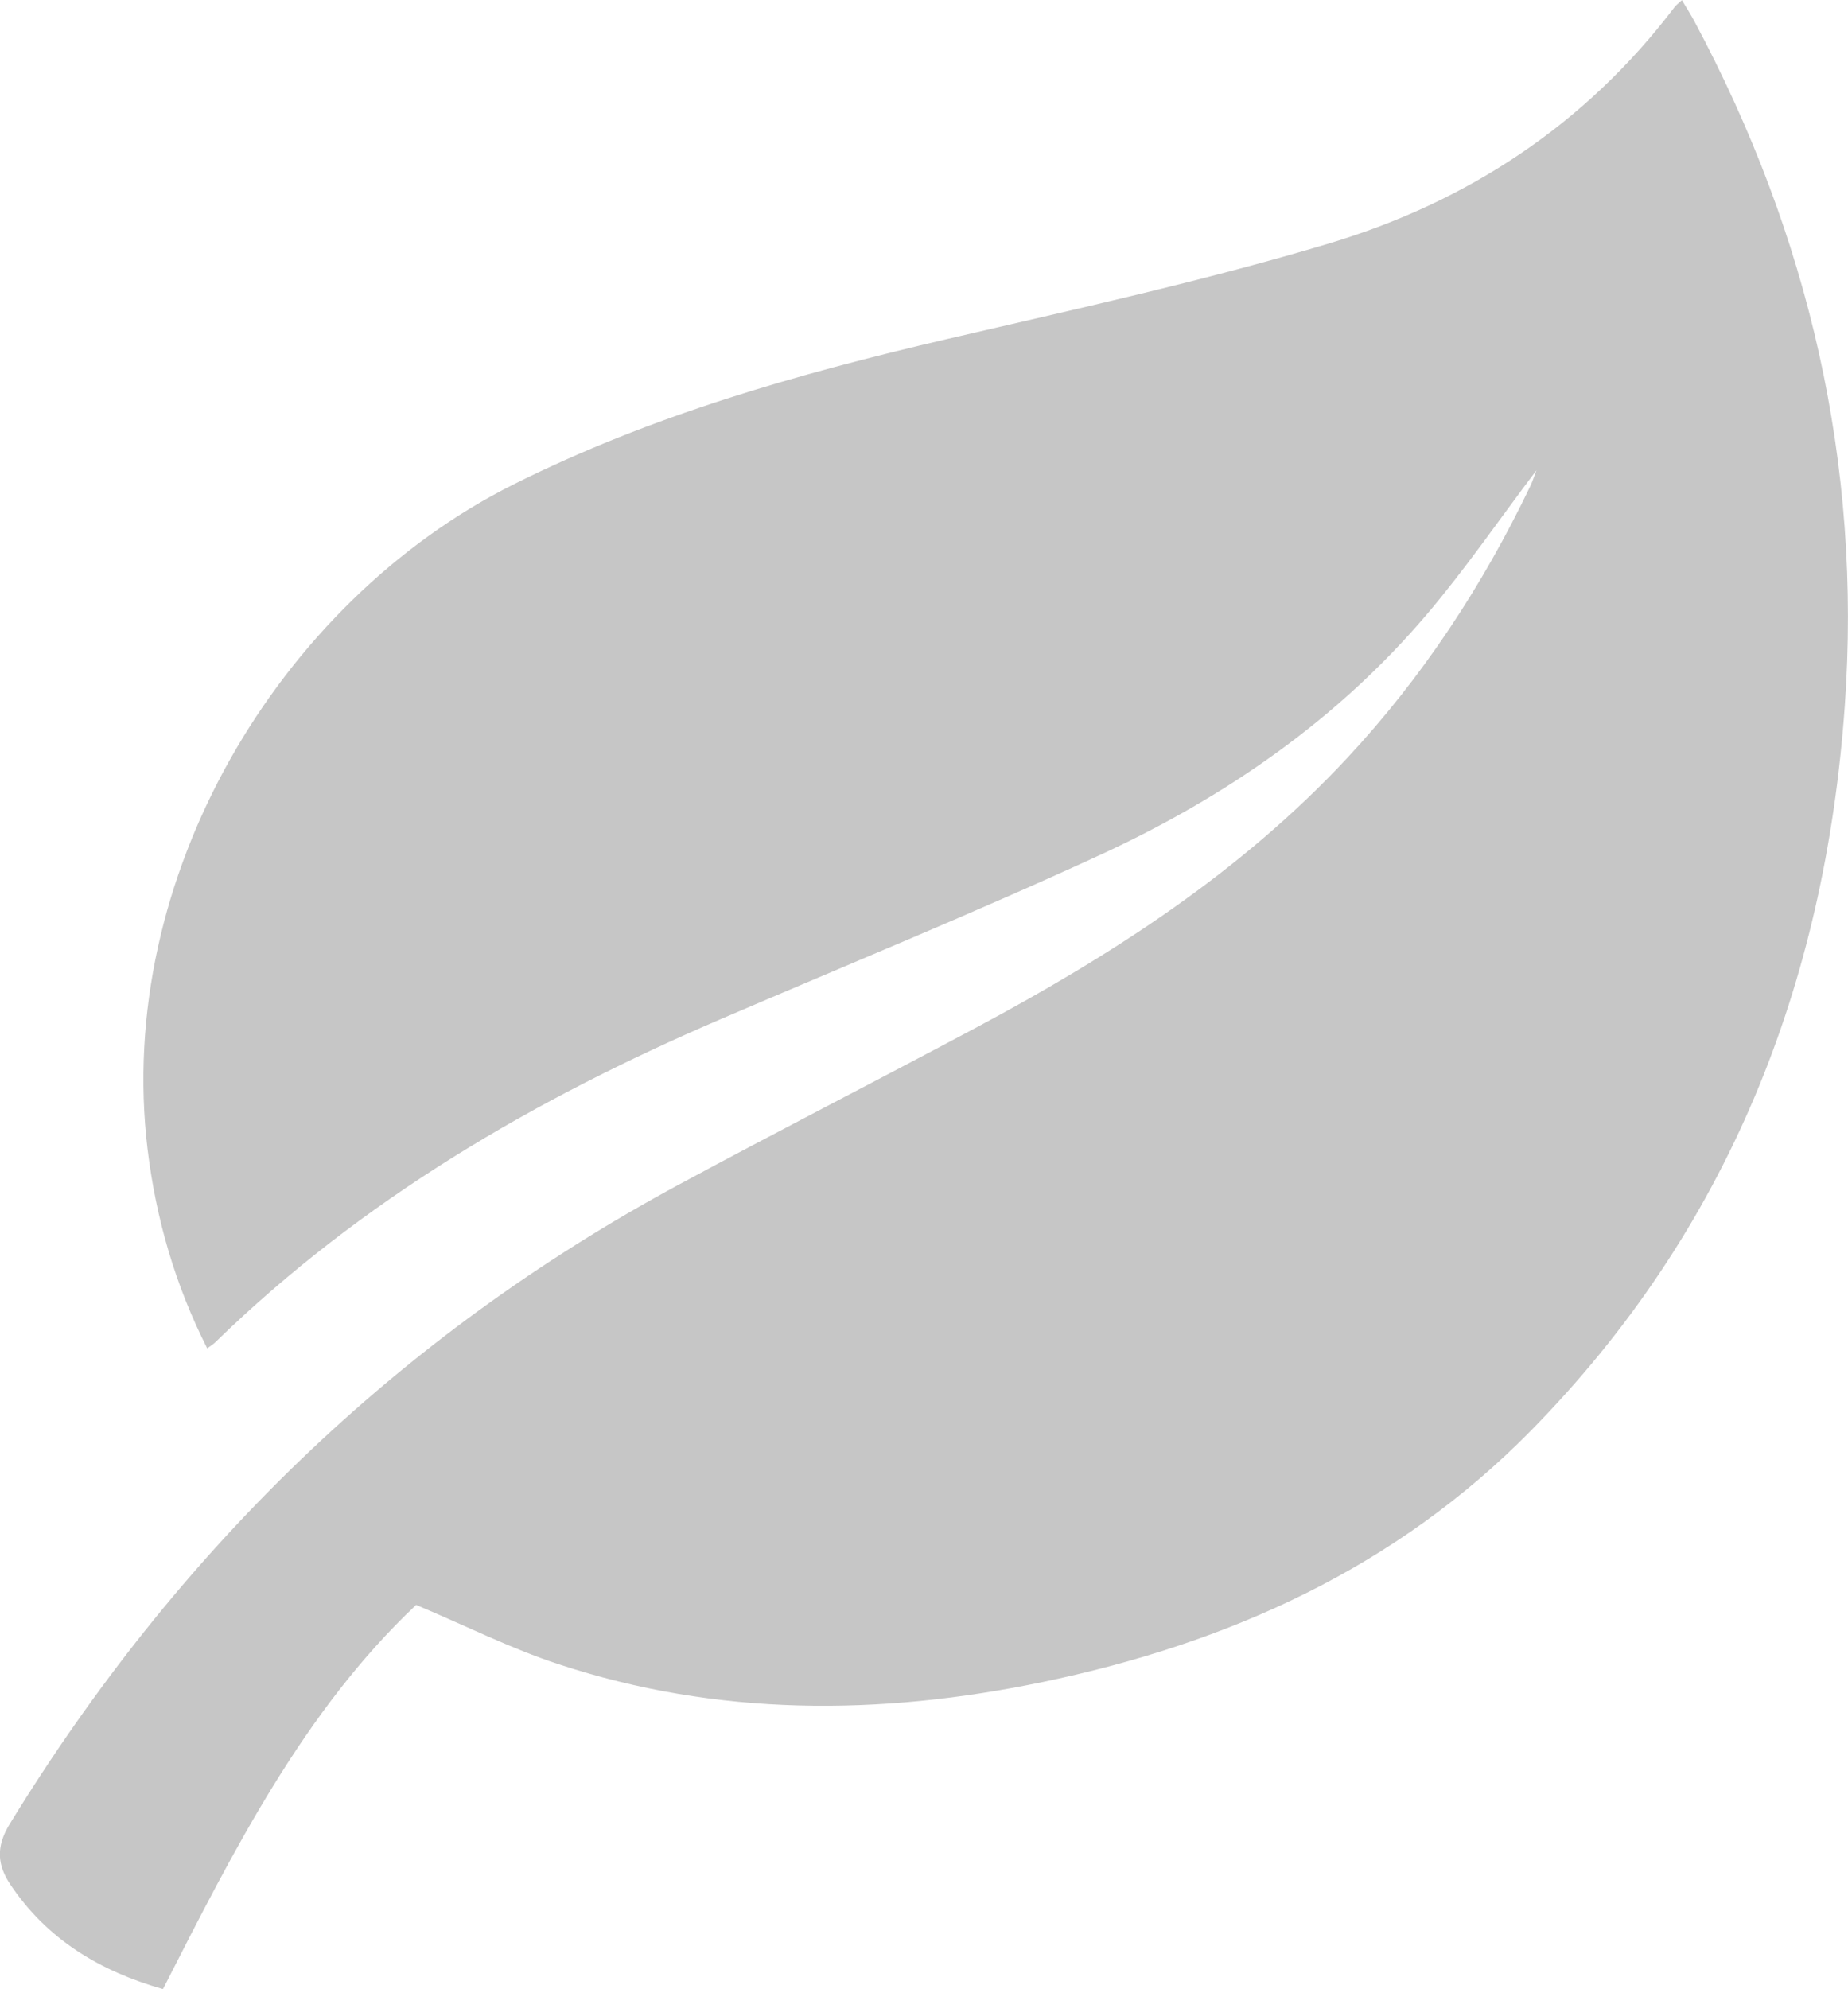 <svg xmlns="http://www.w3.org/2000/svg" width="79" height="85" viewBox="0 0 79 85" fill="none"><g clip-path="url(#clip0_2359_704)"><path d="M65.683 20.097C64.09 22.204 62.641 24.321 60.989 26.264C57.156 30.775 52.369 34.074 47.042 36.531C41.686 39.001 36.22 41.231 30.8 43.559C22.849 46.976 15.456 51.274 9.204 57.364C9.117 57.449 9.008 57.511 8.858 57.626C7.488 54.913 6.669 52.087 6.309 49.118C4.904 37.521 11.917 25.73 21.945 20.707C27.84 17.756 34.094 15.98 40.469 14.494C45.932 13.222 51.428 12.019 56.798 10.41C62.728 8.632 67.779 5.327 71.583 0.307C71.654 0.214 71.755 0.143 71.899 0.006C72.101 0.342 72.284 0.627 72.442 0.925C77.332 10.076 79.6 19.837 78.861 30.198C78.015 42.052 73.881 52.554 65.459 61.128C59.682 67.01 52.495 70.241 44.545 71.891C37.603 73.33 30.675 73.365 23.872 71.122C21.844 70.454 19.918 69.486 17.789 68.589C13.005 73.1 10.012 79.031 6.967 85.009C4.276 84.243 2.03 82.897 0.456 80.56C-0.115 79.715 -0.186 78.935 0.415 77.953C7.551 66.31 16.998 57.115 29.018 50.628C33.243 48.349 37.516 46.166 41.748 43.907C47.542 40.812 53.027 37.281 57.559 32.43C60.804 28.956 63.38 25.035 65.429 20.754C65.519 20.562 65.582 20.357 65.68 20.103L65.683 20.097Z" fill="#C6C6C6"></path></g><defs><clipPath id="clip0_2359_704"><rect width="79" height="85" fill="white"></rect></clipPath></defs></svg>